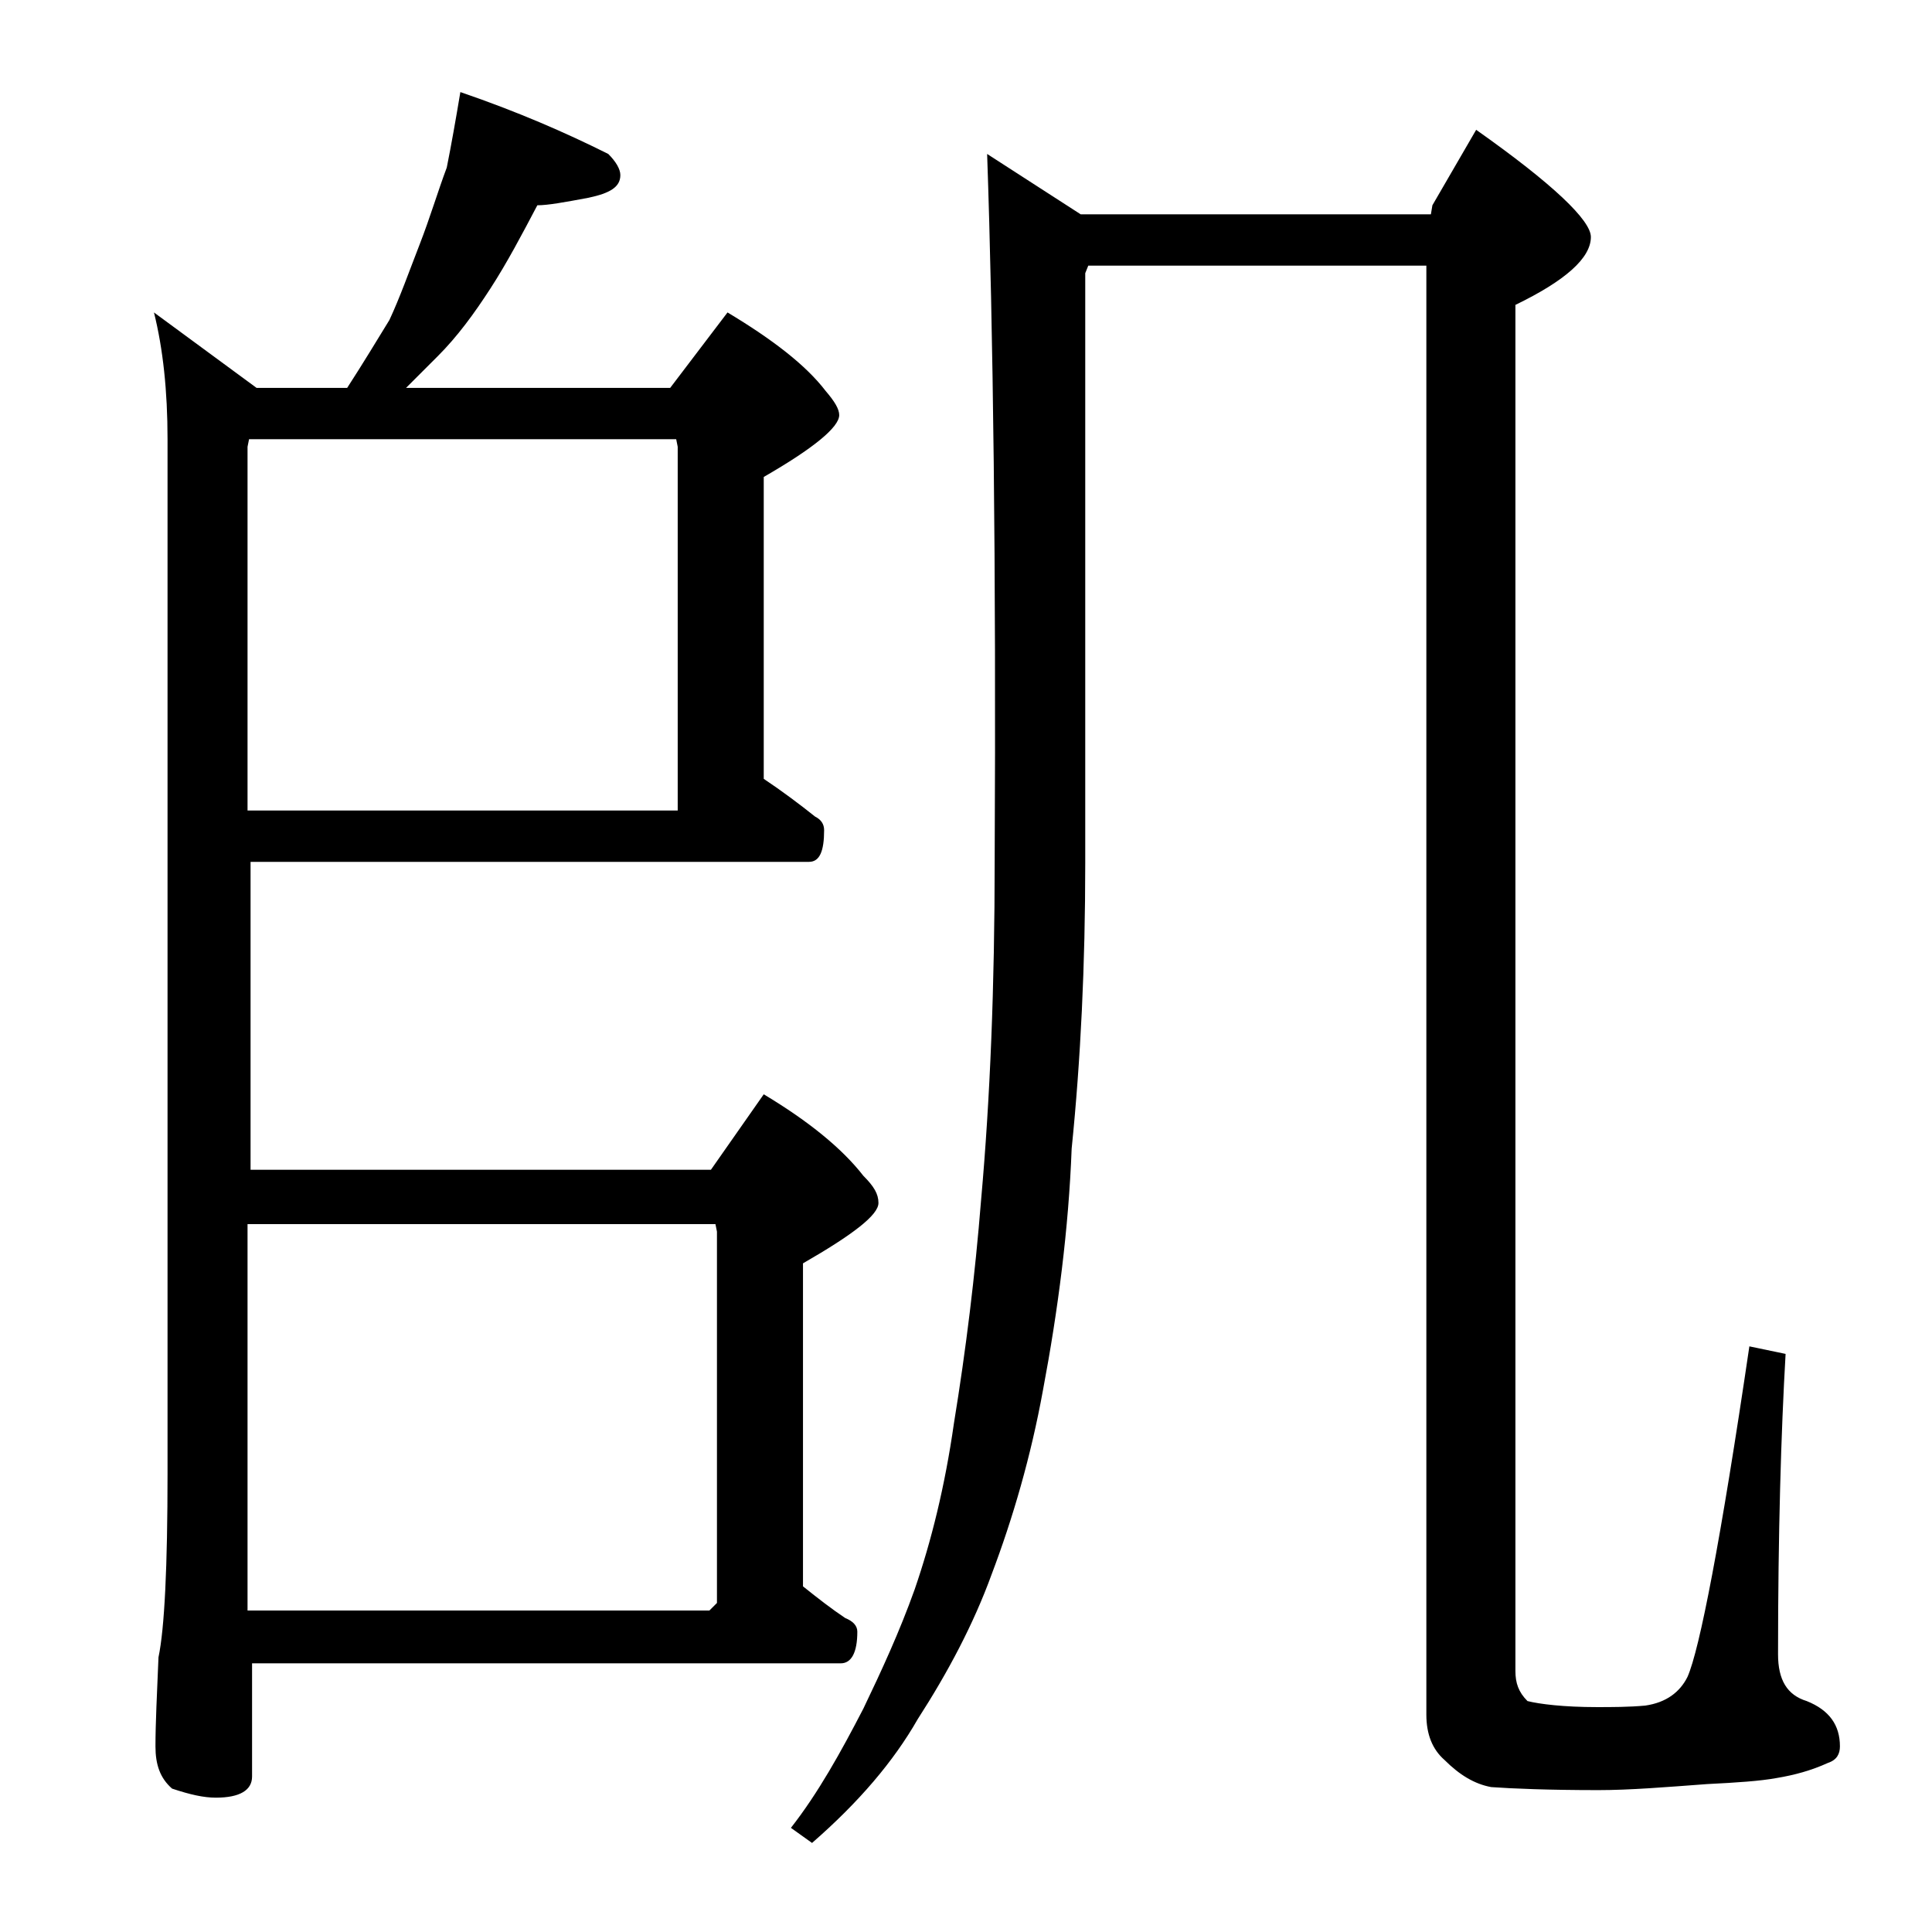 <?xml version="1.0" encoding="utf-8"?>
<!-- Generator: Adobe Illustrator 18.0.0, SVG Export Plug-In . SVG Version: 6.00 Build 0)  -->
<!DOCTYPE svg PUBLIC "-//W3C//DTD SVG 1.1//EN" "http://www.w3.org/Graphics/SVG/1.1/DTD/svg11.dtd">
<svg version="1.1" id="Layer_1" xmlns="http://www.w3.org/2000/svg" xmlns:xlink="http://www.w3.org/1999/xlink" x="0px" y="0px"
	 viewBox="0 0 128 128" enable-background="new 0 0 128 128" xml:space="preserve">
<path d="M30.5,6.1c3.8,1.3,7,2.7,9.8,4.1c0.5,0.5,0.8,1,0.8,1.4c0,0.8-0.7,1.2-2.1,1.5c-1.6,0.3-2.7,0.5-3.4,0.5
	c-1,1.9-2,3.8-3.1,5.5c-1.1,1.7-2.2,3.2-3.5,4.5c-0.7,0.7-1.4,1.4-2.1,2.1h17.5l3.8-5c3,1.8,5.2,3.5,6.5,5.2
	c0.6,0.7,0.9,1.2,0.9,1.6c0,0.8-1.7,2.2-5,4.1v20c1.2,0.8,2.4,1.7,3.4,2.5c0.4,0.2,0.6,0.5,0.6,0.9c0,1.4-0.3,2.1-1,2.1h-37v20.4
	h30.5l3.5-5c3,1.8,5.2,3.6,6.6,5.4c0.7,0.7,1,1.2,1,1.8c0,0.8-1.7,2.1-5,4v21.4c1,0.8,1.9,1.5,2.8,2.1c0.5,0.2,0.8,0.5,0.8,0.9
	c0,1.4-0.4,2.1-1.1,2.1h-39v7.5c0,0.9-0.8,1.4-2.4,1.4c-0.8,0-1.7-0.2-2.9-0.6c-0.8-0.7-1.1-1.6-1.1-2.8c0-1.5,0.1-3.5,0.2-5.9
	c0.4-1.9,0.6-6,0.6-12.2V29.1c0-3.2-0.3-6-0.9-8.4l6.8,5H23c1.1-1.7,2-3.2,2.8-4.5c0.7-1.5,1.3-3.2,2-5c0.7-1.8,1.2-3.5,1.8-5.1
	C29.9,9.6,30.2,7.9,30.5,6.1z M16.4,53.7h28.5V29.6l-0.1-0.5H16.5l-0.1,0.5V53.7z M16.4,106.7H47l0.5-0.5V81.6l-0.1-0.5h-31V106.7z
	 M65.4,10.2l6.2,4h23.2l0.1-0.6l2.9-5c5.1,3.6,7.6,6,7.6,7.1c0,1.4-1.7,2.9-5,4.5v90.5c0,0.8,0.2,1.4,0.8,2c0.8,0.2,2.4,0.4,4.6,0.4
	c1,0,2.1,0,3.2-0.1c1.4-0.2,2.3-0.9,2.8-1.9c0.8-1.8,2.2-9,4.1-21.9l2.4,0.5c-0.3,5.2-0.5,11.9-0.5,19.9c0,1.7,0.6,2.7,1.9,3.1
	c1.5,0.6,2.2,1.6,2.2,3c0,0.5-0.2,0.9-0.8,1.1c-1.1,0.5-2.2,0.8-3.4,1c-1.1,0.2-2.6,0.3-4.6,0.4c-2.7,0.2-5.1,0.4-7.2,0.4
	c-3.3,0-5.7-0.1-7.1-0.2c-1.1-0.2-2.1-0.8-3.1-1.8c-0.8-0.7-1.2-1.7-1.2-3v-96H72.1l-0.2,0.5v39.1c0,6.7-0.3,13-0.9,18.9
	c-0.2,5.3-0.9,10.7-1.9,16c-0.8,4.4-2,8.5-3.4,12.2c-1.2,3.3-2.9,6.5-4.9,9.6c-1.6,2.8-3.9,5.5-7,8.2l-1.4-1c1.8-2.3,3.3-5,4.8-7.9
	c1.2-2.5,2.4-5.1,3.4-7.9c1.1-3.2,2-6.8,2.6-11c0.8-4.9,1.4-9.8,1.8-14.8c0.6-6.7,0.9-14.2,0.9-22.5C66,37.5,65.8,21.8,65.4,10.2z"
	/>
</svg>
